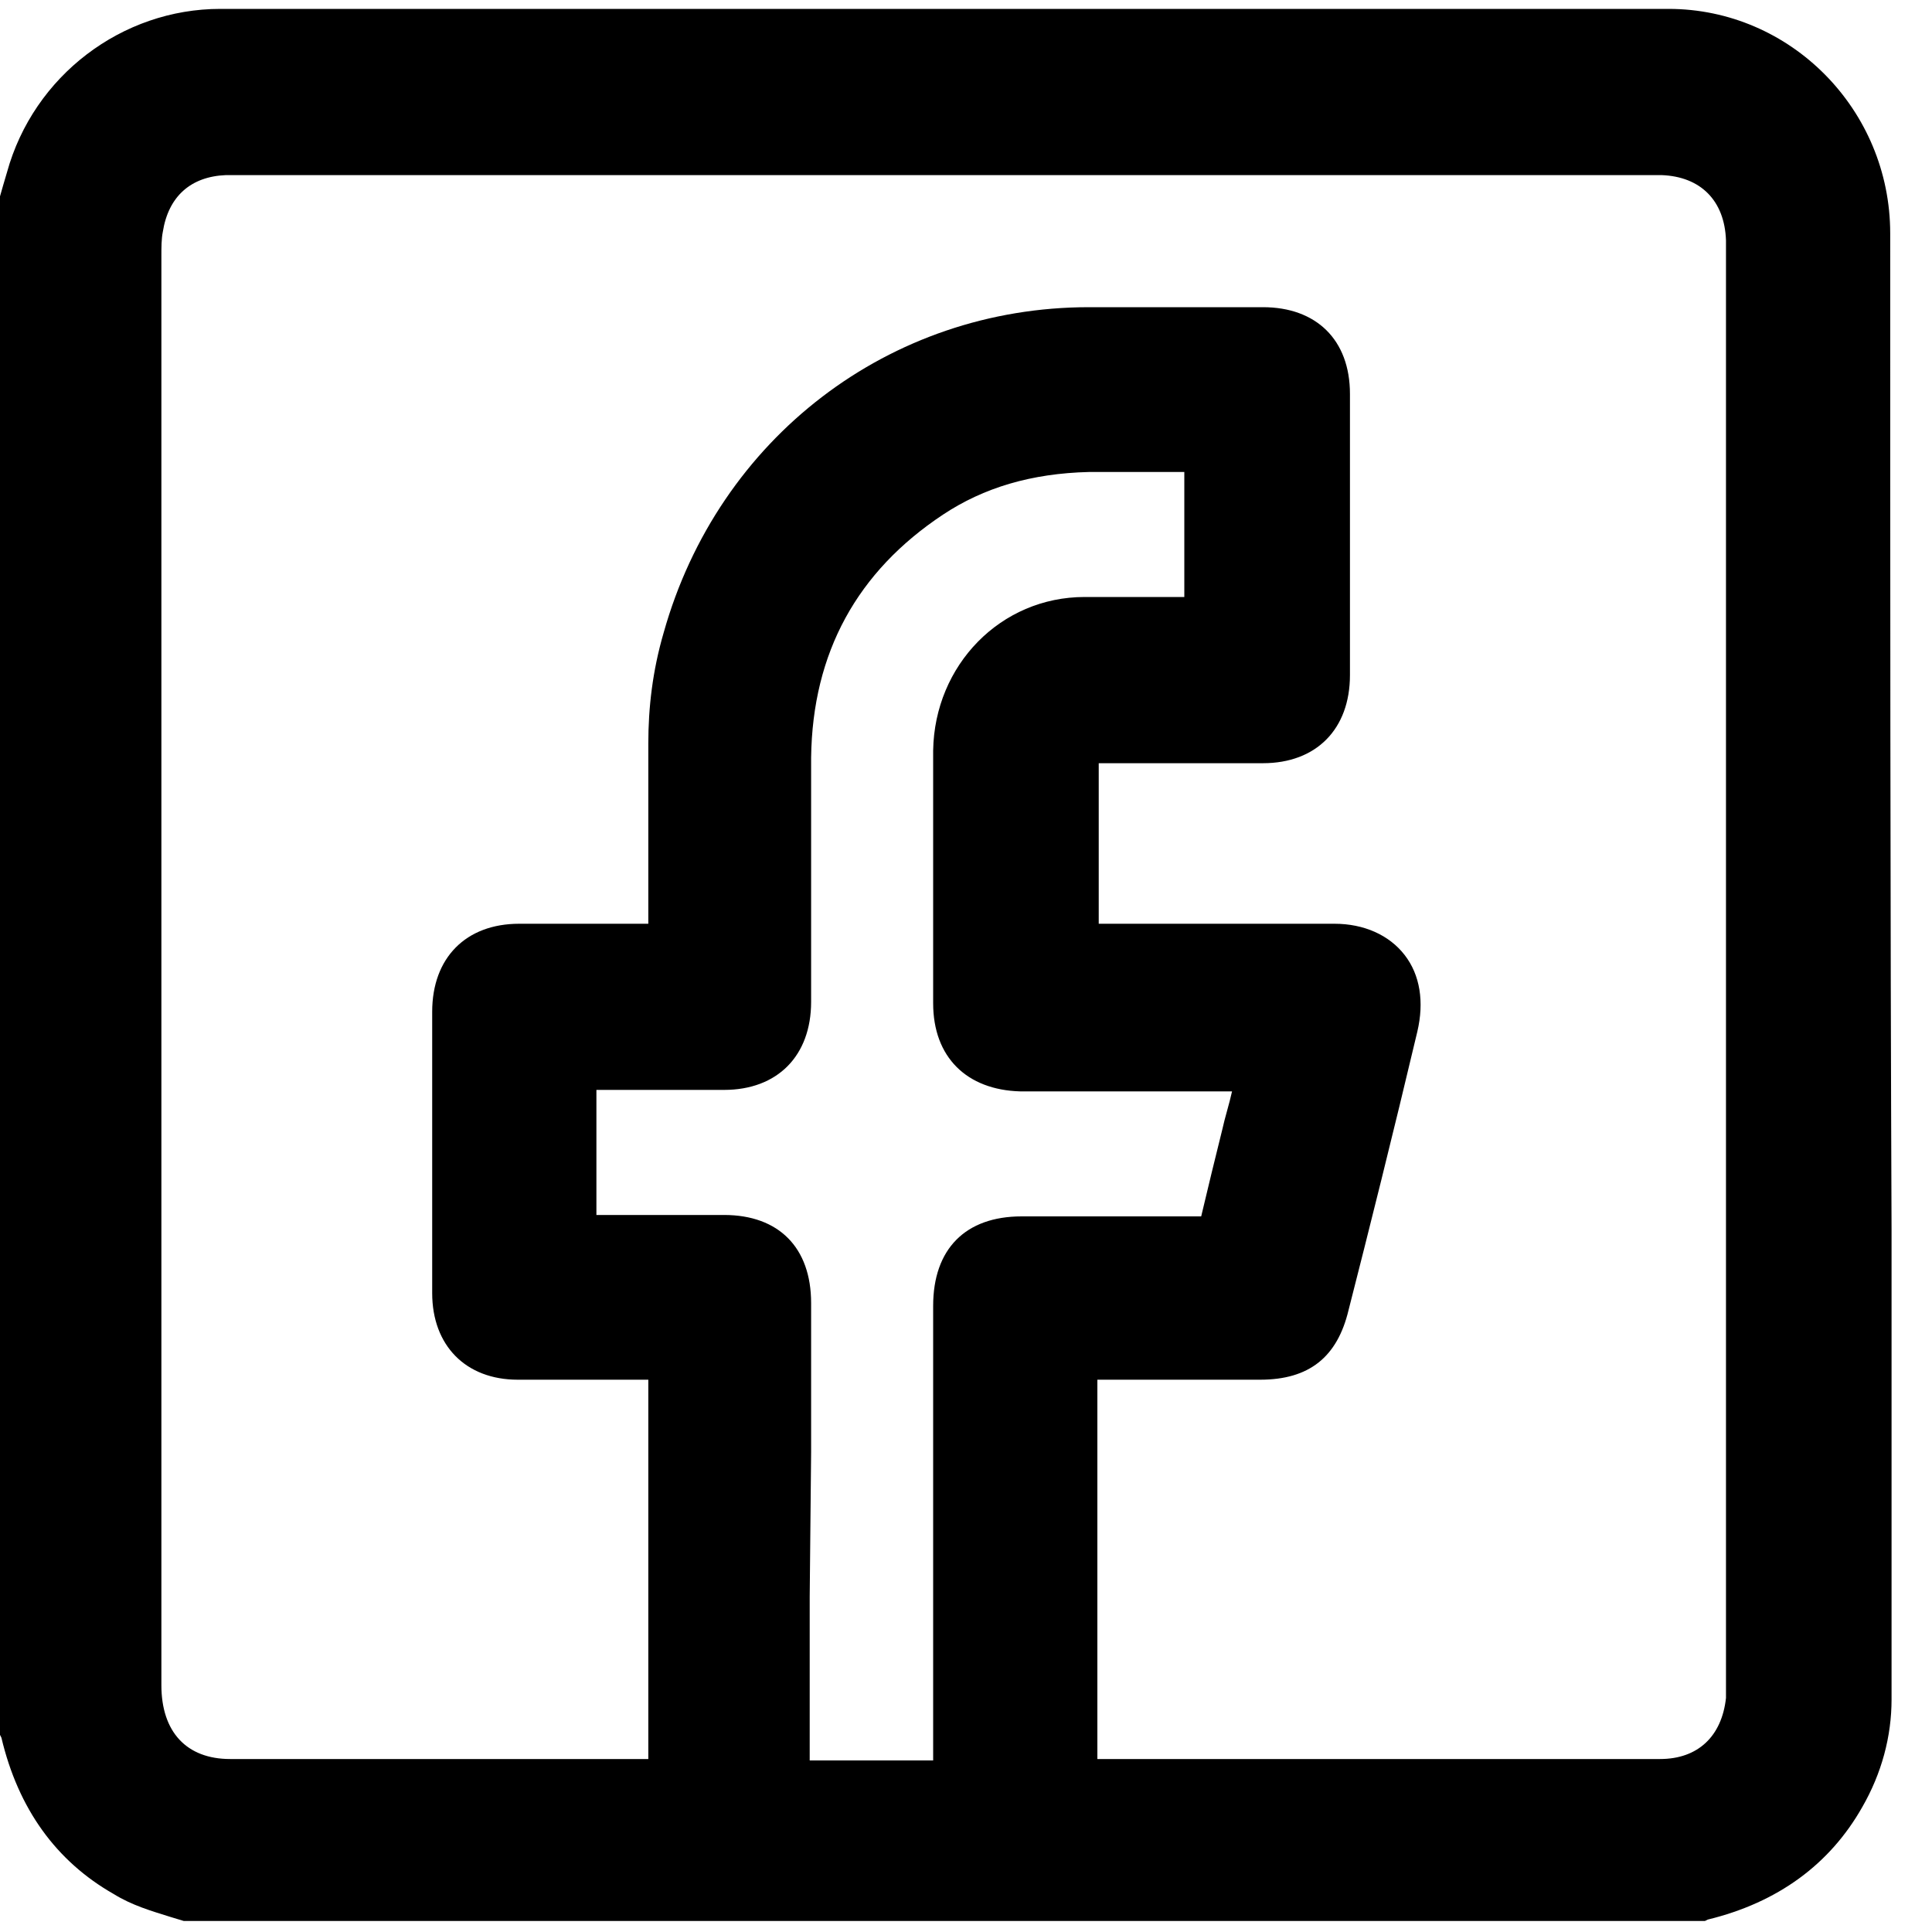 <svg width="30" height="30" viewBox="0 0 30 30" fill="none" xmlns="http://www.w3.org/2000/svg">
<path d="M29.351 3.623C29.351 1.704 27.804 0.138 25.908 0.138C22.204 0.138 18.521 0.138 14.817 0.138C11.026 0.138 7.212 0.138 3.421 0.138C1.896 0.138 0.523 1.174 0.109 2.674C0.087 2.741 0 3.049 0 3.049V26.939L0.022 26.983C0.283 28.086 0.872 28.902 1.765 29.41C2.048 29.586 2.353 29.674 2.637 29.763L2.854 29.829H26.474L26.518 29.807C27.608 29.542 28.414 28.947 28.915 28.064C29.22 27.535 29.372 26.961 29.372 26.388V19.108C29.351 13.947 29.351 8.785 29.351 3.623ZM12.595 22.549C12.595 21.777 12.595 21.005 12.595 20.233C12.595 19.373 12.093 18.866 11.243 18.866H11.004C10.72 18.866 10.415 18.866 10.132 18.866C9.849 18.866 9.566 18.866 9.261 18.866C9.261 18.182 9.261 17.564 9.261 16.924C9.544 16.924 9.827 16.924 10.132 16.924C10.415 16.924 10.699 16.924 10.96 16.924H11.243C12.072 16.924 12.595 16.395 12.595 15.557C12.595 15.116 12.595 14.675 12.595 14.211C12.595 13.417 12.595 12.579 12.595 11.763C12.616 10.13 13.313 8.873 14.643 7.991C15.275 7.572 16.015 7.351 16.909 7.329C17.061 7.329 17.236 7.329 17.388 7.329H18.085C18.194 7.329 18.282 7.329 18.39 7.329C18.39 7.947 18.39 8.564 18.39 9.27C18.173 9.27 17.955 9.27 17.715 9.27C17.432 9.27 17.127 9.27 16.843 9.27C15.536 9.27 14.512 10.329 14.49 11.652C14.49 12.954 14.49 14.255 14.49 15.579C14.49 16.417 15.013 16.924 15.841 16.947C16.299 16.947 16.735 16.947 17.192 16.947H19.131C19.088 17.145 19.022 17.344 18.979 17.542C18.87 17.983 18.761 18.424 18.652 18.888C18.194 18.888 17.737 18.888 17.301 18.888C16.865 18.888 16.429 18.888 15.994 18.888H15.863C14.991 18.888 14.49 19.395 14.49 20.277C14.49 21.667 14.49 27.336 14.49 27.336H13.335C13.074 27.336 12.834 27.336 12.573 27.336C12.573 26.498 12.573 25.66 12.573 24.799L12.595 22.549ZM21.354 27.314C21.354 27.314 17.955 27.314 17.04 27.314C17.04 24.954 17.04 23.145 17.04 21.424C17.432 21.424 17.824 21.424 18.216 21.424C18.565 21.424 19.567 21.424 19.567 21.424C20.33 21.424 20.766 21.072 20.94 20.344C21.245 19.152 21.637 17.586 22.008 16.02C22.117 15.557 22.051 15.138 21.811 14.829C21.572 14.52 21.18 14.344 20.722 14.344C20.199 14.344 19.676 14.344 19.153 14.344H17.061C17.061 13.55 17.061 12.755 17.061 11.961C17.061 11.917 17.061 11.873 17.061 11.851C17.105 11.851 17.148 11.851 17.192 11.851H18.674C18.979 11.851 19.306 11.851 19.611 11.851C20.439 11.851 20.962 11.322 20.962 10.483C20.962 9.027 20.962 7.572 20.962 6.116C20.962 5.277 20.439 4.77 19.611 4.77C19.153 4.77 18.717 4.77 18.26 4.77C17.802 4.77 17.366 4.77 16.909 4.77C13.815 4.77 11.156 6.799 10.306 9.822C10.132 10.417 10.067 10.991 10.067 11.542C10.067 11.917 10.067 12.292 10.067 12.645V12.689C10.067 13.241 10.067 13.792 10.067 14.344C9.784 14.344 9.5 14.344 9.217 14.344C8.956 14.344 8.716 14.344 8.454 14.344H8.062C7.234 14.344 6.711 14.873 6.711 15.711C6.711 17.167 6.711 18.623 6.711 20.079C6.711 20.895 7.234 21.424 8.04 21.424C8.411 21.424 8.781 21.424 9.152 21.424C9.457 21.424 9.762 21.424 10.067 21.424C10.067 23.366 10.067 25.351 10.067 27.314C9.304 27.314 8.563 27.314 7.801 27.314H6.406C5.469 27.314 4.532 27.314 3.574 27.314C2.898 27.314 2.506 26.895 2.506 26.167C2.506 23.454 2.506 20.763 2.506 18.049C2.506 18.049 2.506 6.513 2.506 3.976C2.506 3.844 2.506 3.711 2.528 3.601C2.615 3.049 2.963 2.741 3.508 2.719C3.552 2.719 3.595 2.719 3.639 2.719H25.69C25.734 2.719 25.755 2.719 25.799 2.719C26.409 2.741 26.78 3.116 26.801 3.733C26.801 3.777 26.801 3.844 26.801 3.91V26.145C26.801 26.233 26.801 26.299 26.801 26.366C26.736 26.961 26.366 27.314 25.777 27.314C24.296 27.314 22.836 27.314 21.354 27.314Z" fill="black"/>
</svg>
